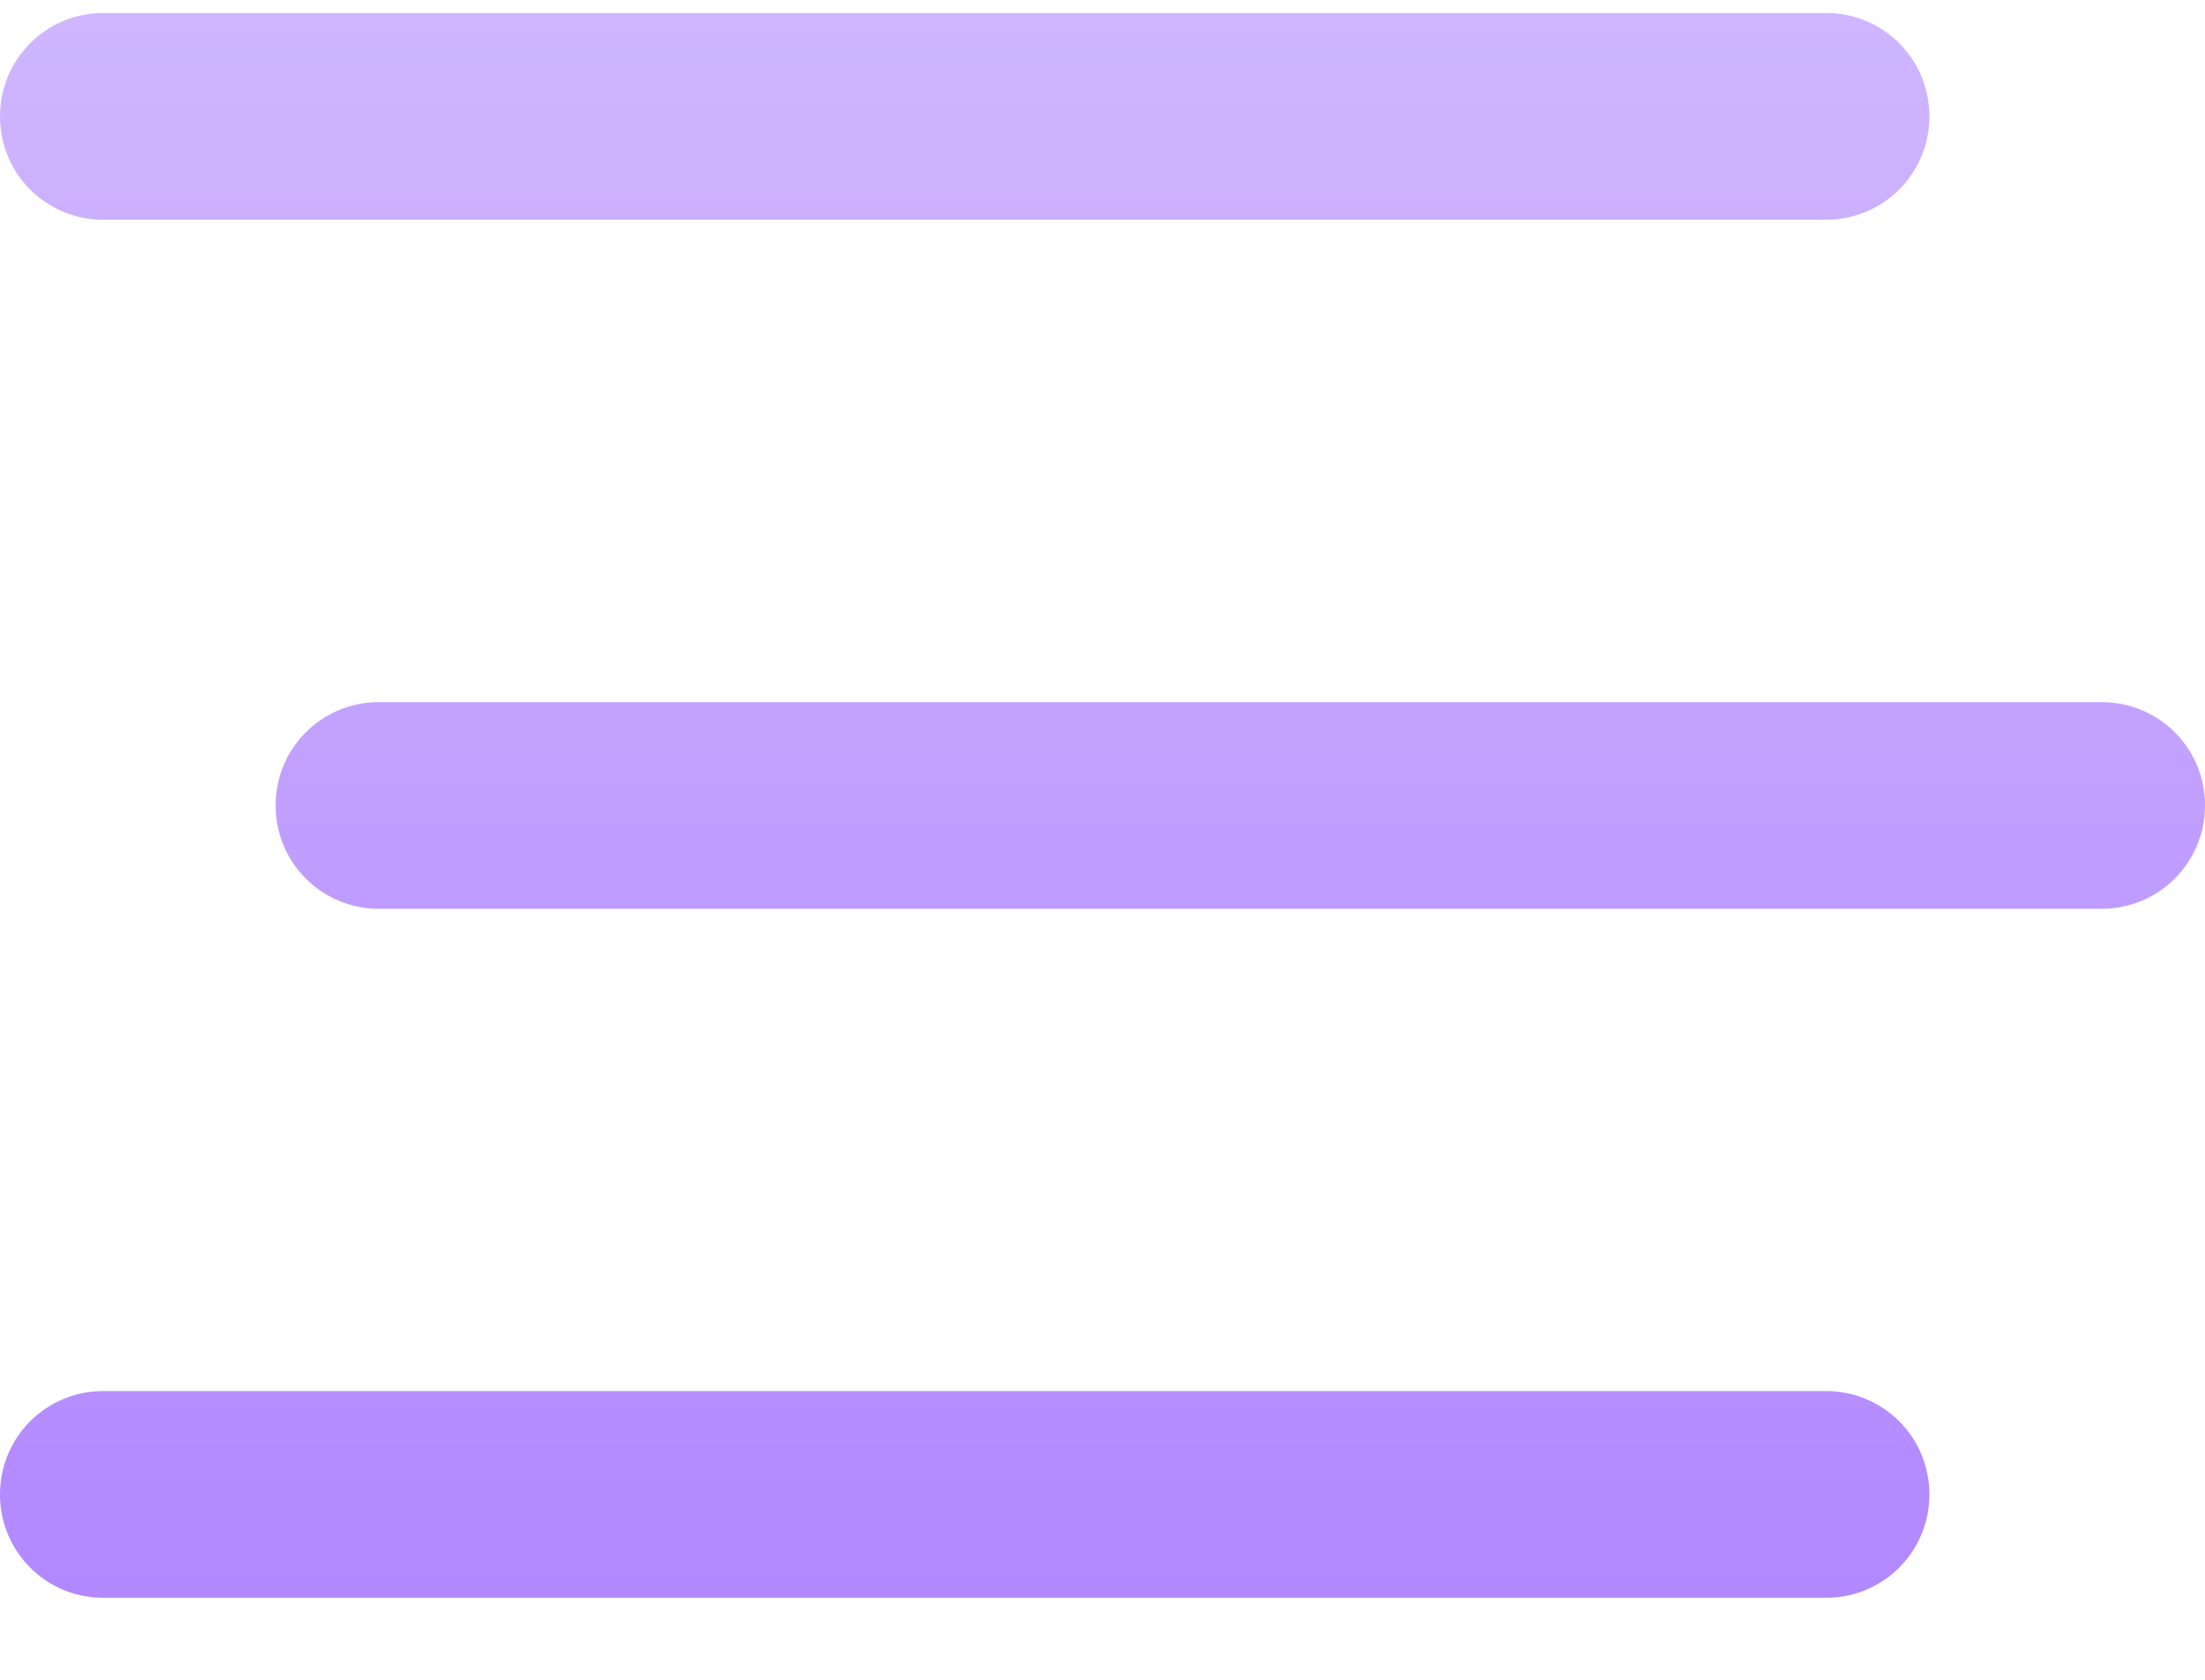 <svg xmlns="http://www.w3.org/2000/svg" fill="none" viewBox="0 0 21 16"><path fill="url(#a)" d="M0 1.11C0 .563.439.124.984.124h16.407c.545 0 .984.439.984.984a.982.982 0 0 1-.984.985H.984A.982.982 0 0 1 0 1.109Zm2.625 6.562c0-.546.439-.984.984-.984h16.407c.545 0 .984.438.984.984a.982.982 0 0 1-.984.984H3.609a.982.982 0 0 1-.984-.984Zm15.75 6.562a.982.982 0 0 1-.984.985H.984A.982.982 0 0 1 0 14.234c0-.545.439-.984.984-.984h16.407c.545 0 .984.439.984.984Z"/><defs><linearGradient id="a" x1="10.5" x2="10.5" y1=".125" y2="15.219" gradientUnits="userSpaceOnUse"><stop stop-color="#CFB6FF"/><stop offset="1" stop-color="#B288FF"/></linearGradient></defs></svg>